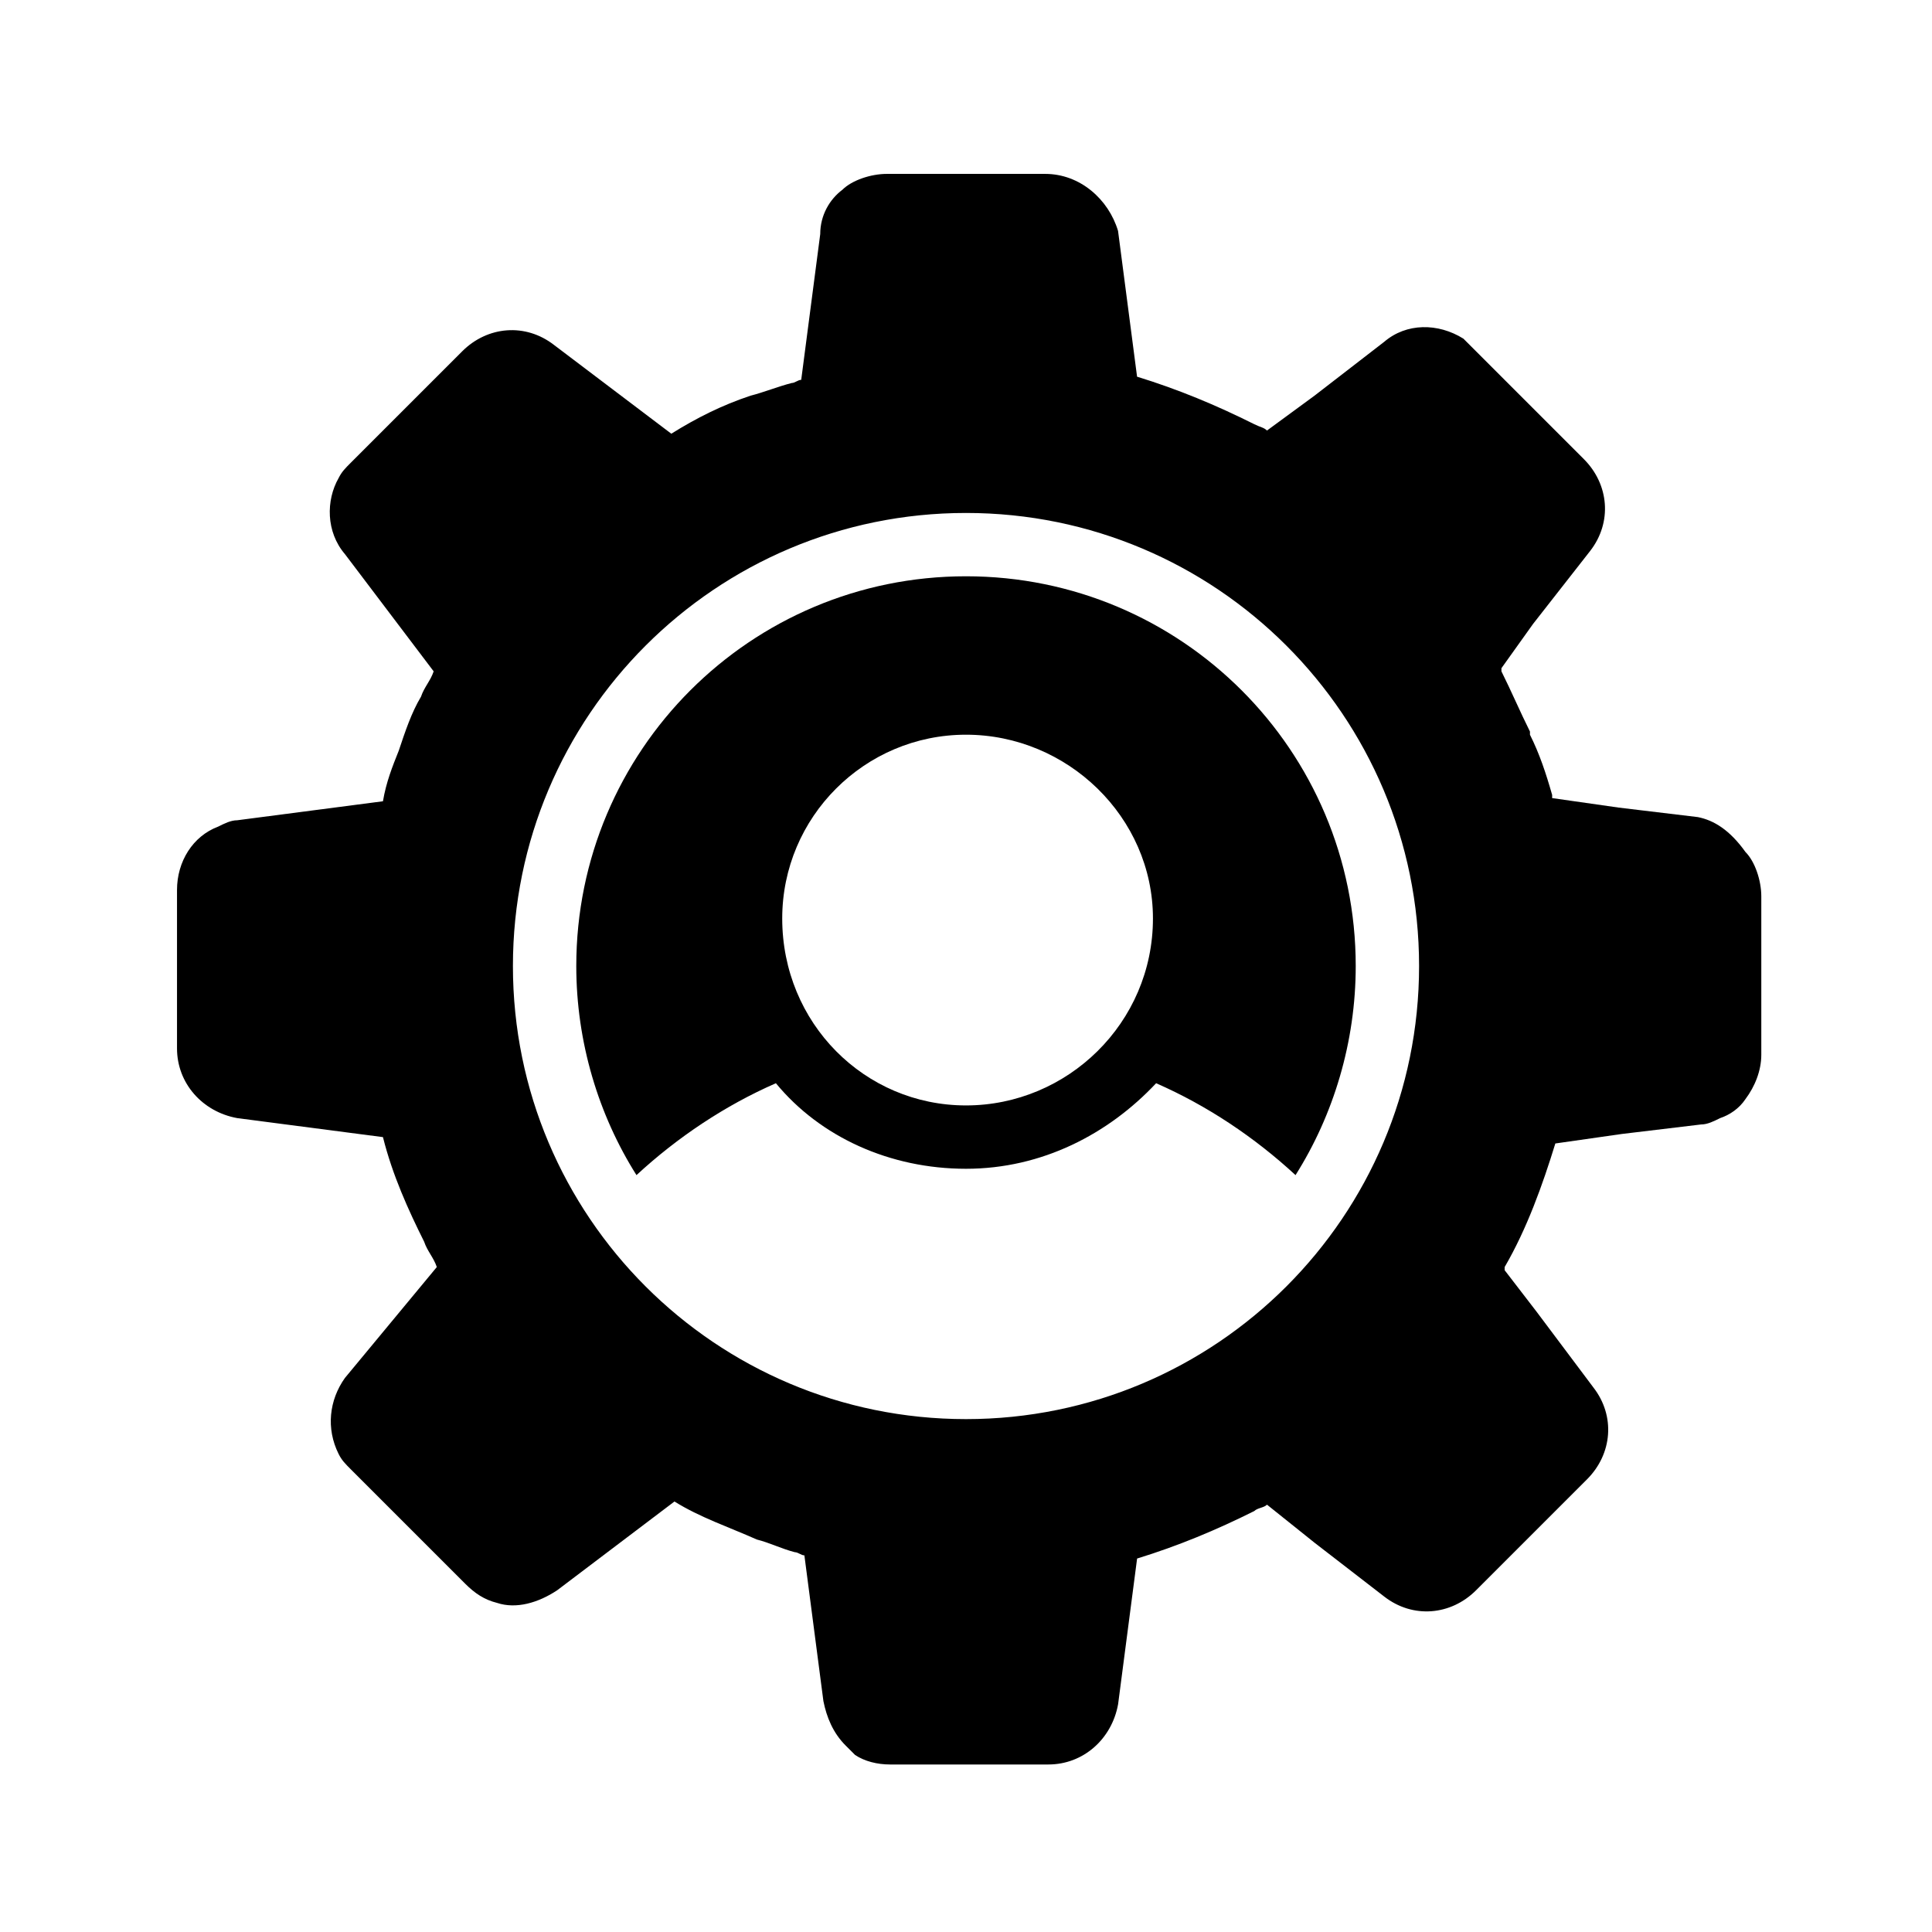 <?xml version="1.0" encoding="UTF-8"?>
<!-- Uploaded to: SVG Repo, www.svgrepo.com, Generator: SVG Repo Mixer Tools -->
<svg fill="#000000" width="800px" height="800px" version="1.1" viewBox="144 144 512 512" xmlns="http://www.w3.org/2000/svg">
 <g>
  <path d="m400 296.72c-57.098 0-103.28 46.184-103.28 103.28 0 20.152 5.879 39.465 15.953 55.418 10.914-10.078 23.512-18.473 36.945-24.352 11.754 14.273 30.23 22.672 50.383 22.672s37.785-9.238 50.383-22.672c13.434 5.879 26.031 14.273 36.945 24.352 10.078-15.953 15.953-35.266 15.953-55.418 0-57.102-46.184-103.28-103.28-103.28zm0 140.23c-26.871 0-48.703-21.832-48.703-49.543 0-26.871 21.832-48.703 48.703-48.703s49.543 21.832 49.543 48.703c-0.004 27.711-22.676 49.543-49.543 49.543z"/>
  <path d="m593.96 360.54-20.992-2.519-17.633-2.519v-0.84c-1.68-5.879-3.359-10.914-5.879-15.953v-0.84c-2.519-5.039-5.039-10.914-7.559-15.953v-0.84l8.398-11.754 15.113-19.312c5.879-7.559 5.039-17.633-1.68-24.352l-31.91-31.91c-6.719-4.199-15.113-4.199-20.992 0.84l-18.473 14.273-12.594 9.238c-0.84-0.84-1.68-0.84-3.359-1.68-10.078-5.039-20.152-9.238-31.066-12.594l-5.039-38.625c-2.516-8.398-10.074-15.117-19.309-15.117h-41.984c-4.199 0-9.238 1.68-11.754 4.199-3.359 2.519-5.879 6.719-5.879 11.754l-5.039 38.625c-0.84 0-1.68 0.84-2.519 0.84-3.359 0.84-7.559 2.519-10.914 3.359-7.559 2.519-14.273 5.879-20.992 10.078l-31.07-23.512c-7.559-5.879-17.633-5.039-24.352 1.68l-29.391 29.391c-1.68 1.68-2.519 2.519-3.359 4.199-3.359 5.879-3.359 14.273 1.68 20.152l23.512 31.066c-0.84 2.519-2.519 4.199-3.359 6.719-2.519 4.199-4.199 9.238-5.879 14.273-1.68 4.199-3.359 8.398-4.199 13.434l-38.625 5.039c-1.68 0-3.359 0.84-5.039 1.68-6.719 2.519-10.914 9.238-10.914 16.793v41.984c0 9.238 6.719 16.793 15.953 18.473l38.625 5.039c2.519 10.078 6.719 19.312 10.914 27.711 0.84 2.519 2.519 4.199 3.359 6.719l-24.344 29.383c-4.199 5.879-5.039 13.434-1.68 20.152 0.84 1.68 1.68 2.519 3.359 4.199l30.23 30.23c2.519 2.519 5.039 4.199 8.398 5.039 5.039 1.68 10.914 0 15.953-3.359l31.066-23.512c6.719 4.199 14.273 6.719 21.832 10.078 3.359 0.84 6.719 2.519 10.078 3.359 0.84 0 1.68 0.84 2.519 0.84l5.039 38.625c0.84 4.199 2.519 8.398 5.879 11.754l2.519 2.519c2.519 1.68 5.879 2.519 9.238 2.519h41.984c9.238 0 16.793-6.719 18.473-15.953l5.039-38.625c10.914-3.359 20.992-7.559 31.066-12.594 0.84-0.84 2.519-0.84 3.359-1.68l12.594 10.078 18.473 14.273c7.559 5.879 17.633 5.039 24.352-1.68l29.391-29.391c6.719-6.719 7.559-16.793 1.68-24.352l-15.113-20.152-8.398-10.914v-0.84c5.879-10.078 10.078-21.832 13.434-32.746l17.633-2.519 20.992-2.519c1.68 0 3.359-0.84 5.039-1.68 2.519-0.84 5.039-2.519 6.719-5.039 2.519-3.359 4.199-7.559 4.199-11.754v-41.984c0-4.199-1.68-9.238-4.199-11.754-4.207-5.887-8.406-8.402-12.605-9.242zm-193.96 159.54c-66.336 0-120.07-53.738-120.07-120.07s53.738-120.07 120.07-120.07 120.07 53.738 120.07 120.07c0 66.332-53.742 120.07-120.07 120.07z"/>
 </g>
</svg>